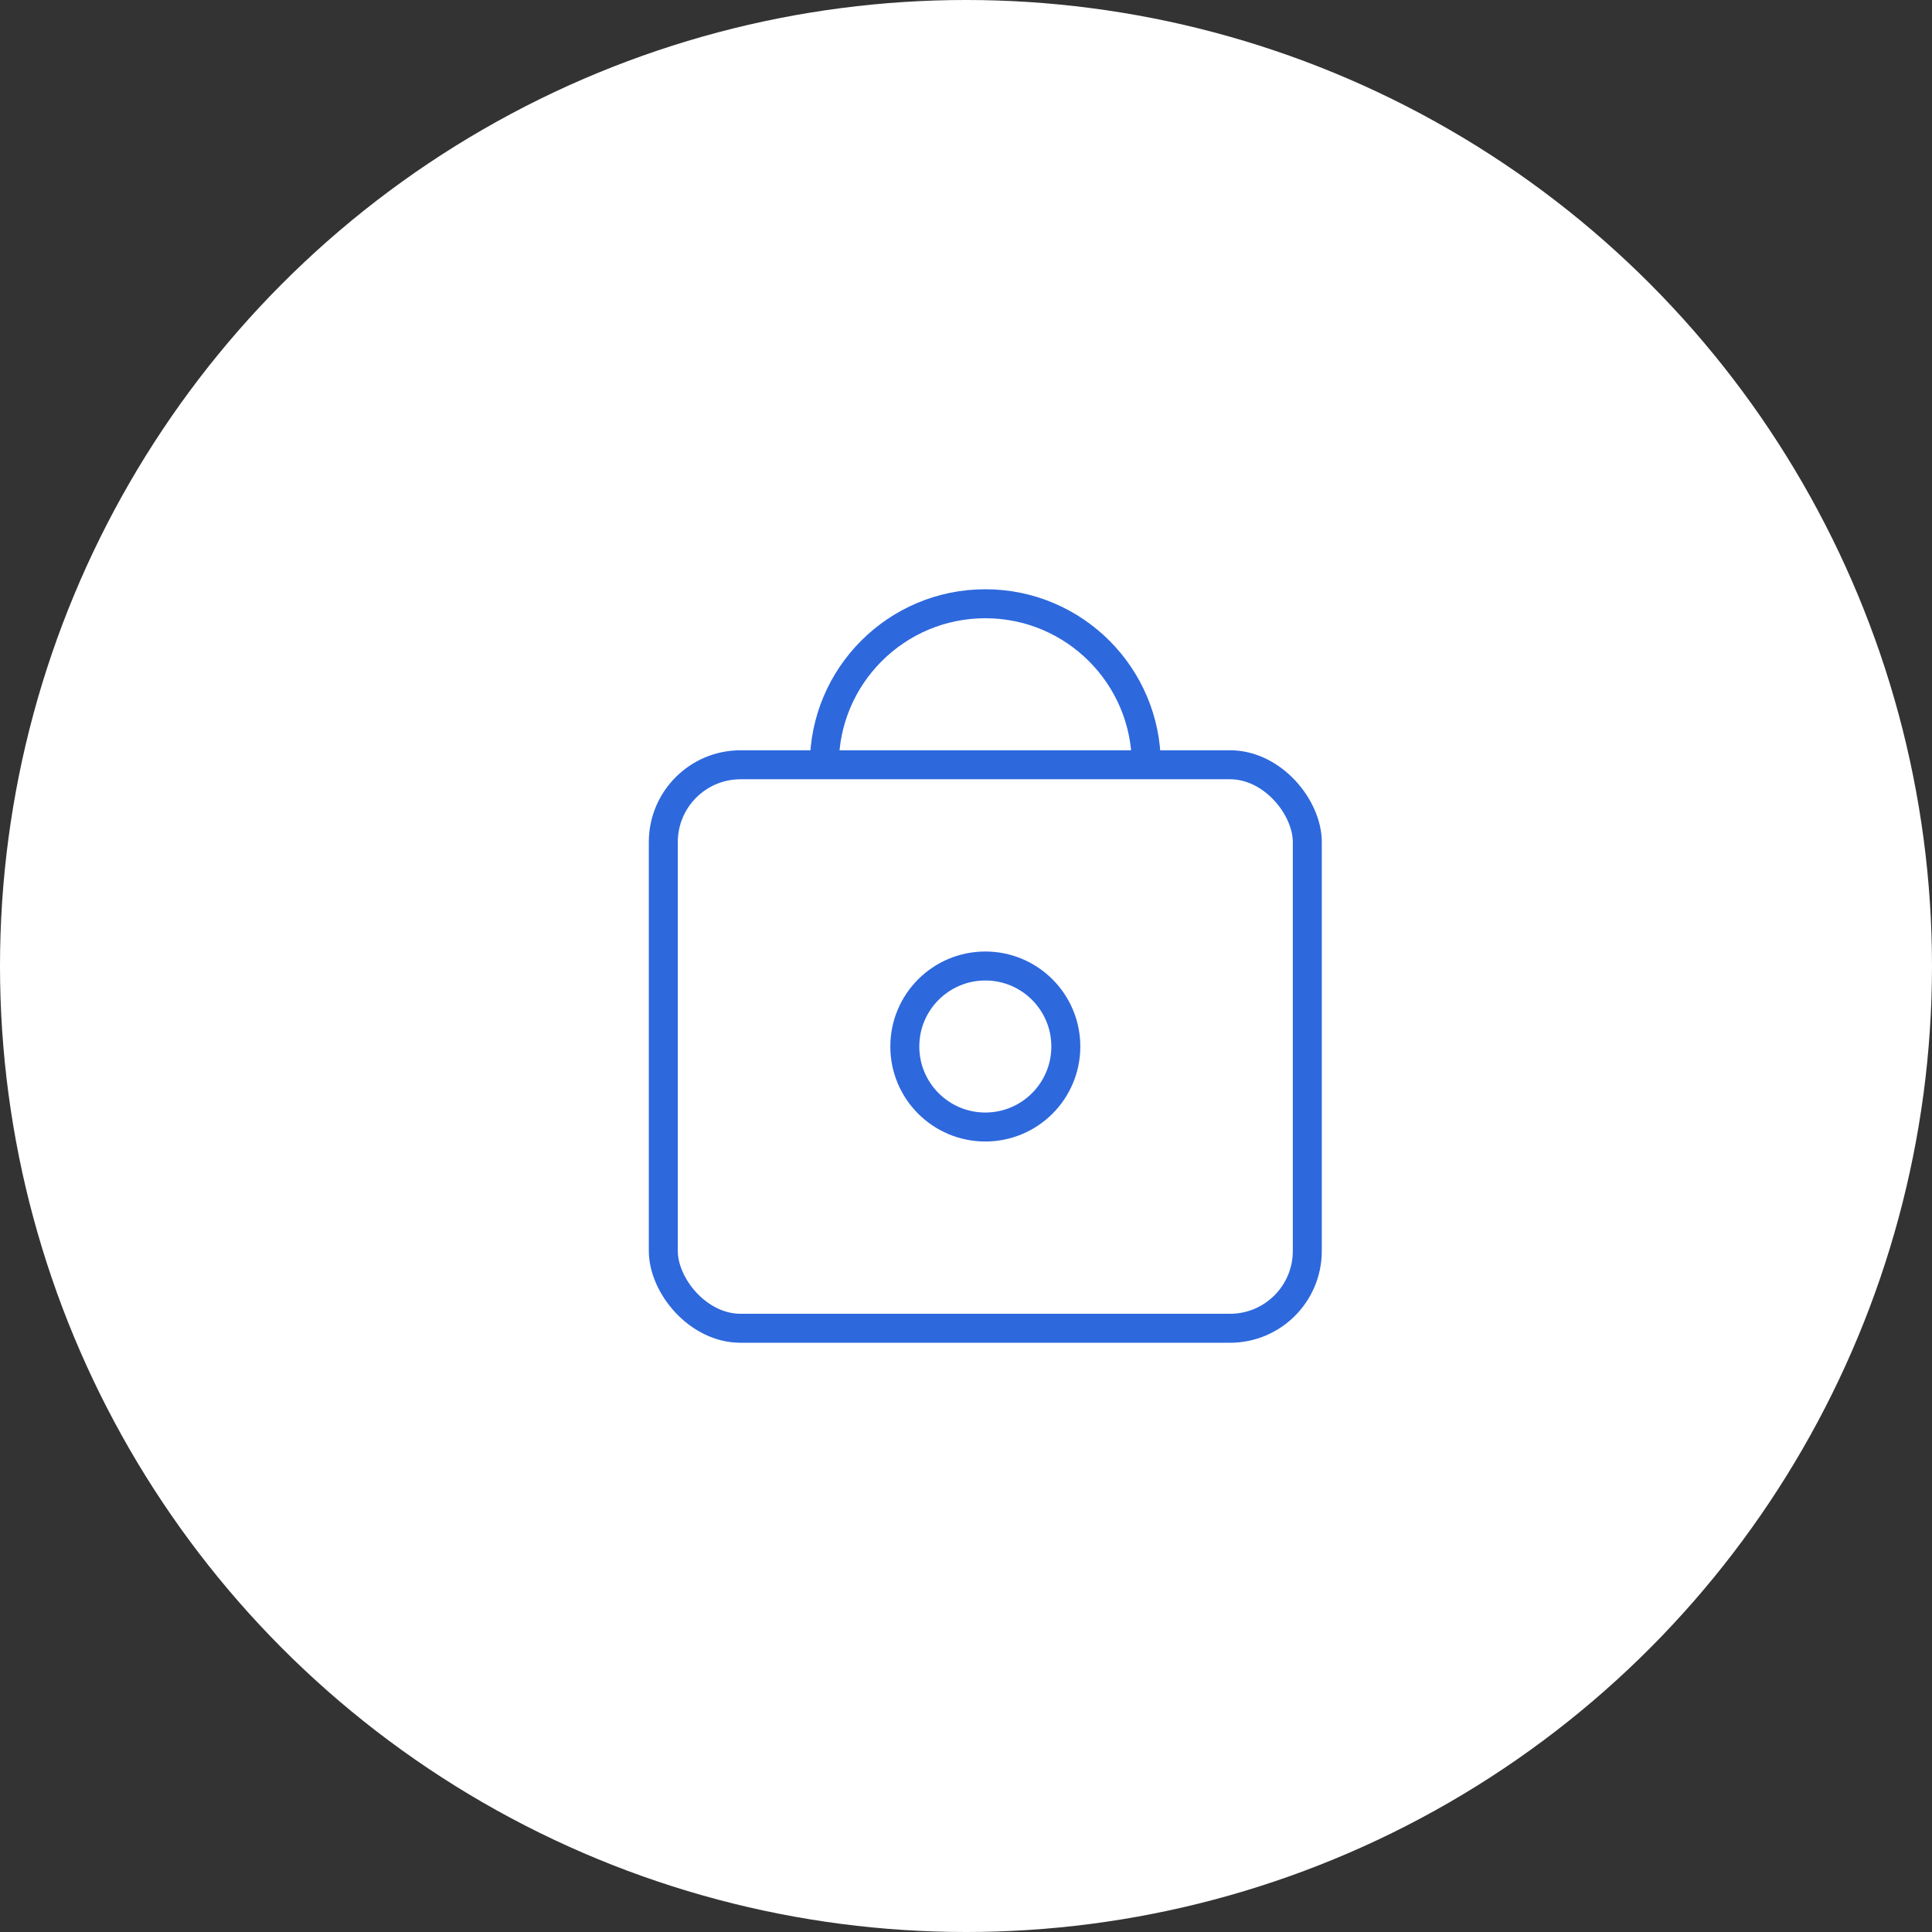 <?xml version="1.0" encoding="UTF-8"?> <svg xmlns="http://www.w3.org/2000/svg" width="100" height="100" viewBox="0 0 100 100" fill="none"><rect x="0" y="0" width="100" height="100" fill="#333333" stroke="none"/> <circle cx="50" cy="50" r="50" fill="white"></circle> <rect x="34.333" y="39.584" width="33.333" height="29.167" rx="4" stroke="#2D68DD" stroke-width="1.5"></rect> <circle cx="51" cy="54.167" r="4.167" stroke="#2D68DD" stroke-width="1.5"></circle> <path d="M59.333 39.583C59.333 34.981 55.602 31.25 51 31.25C46.398 31.25 42.667 34.981 42.667 39.583" stroke="#2D68DD" stroke-width="1.5"></path> </svg> 